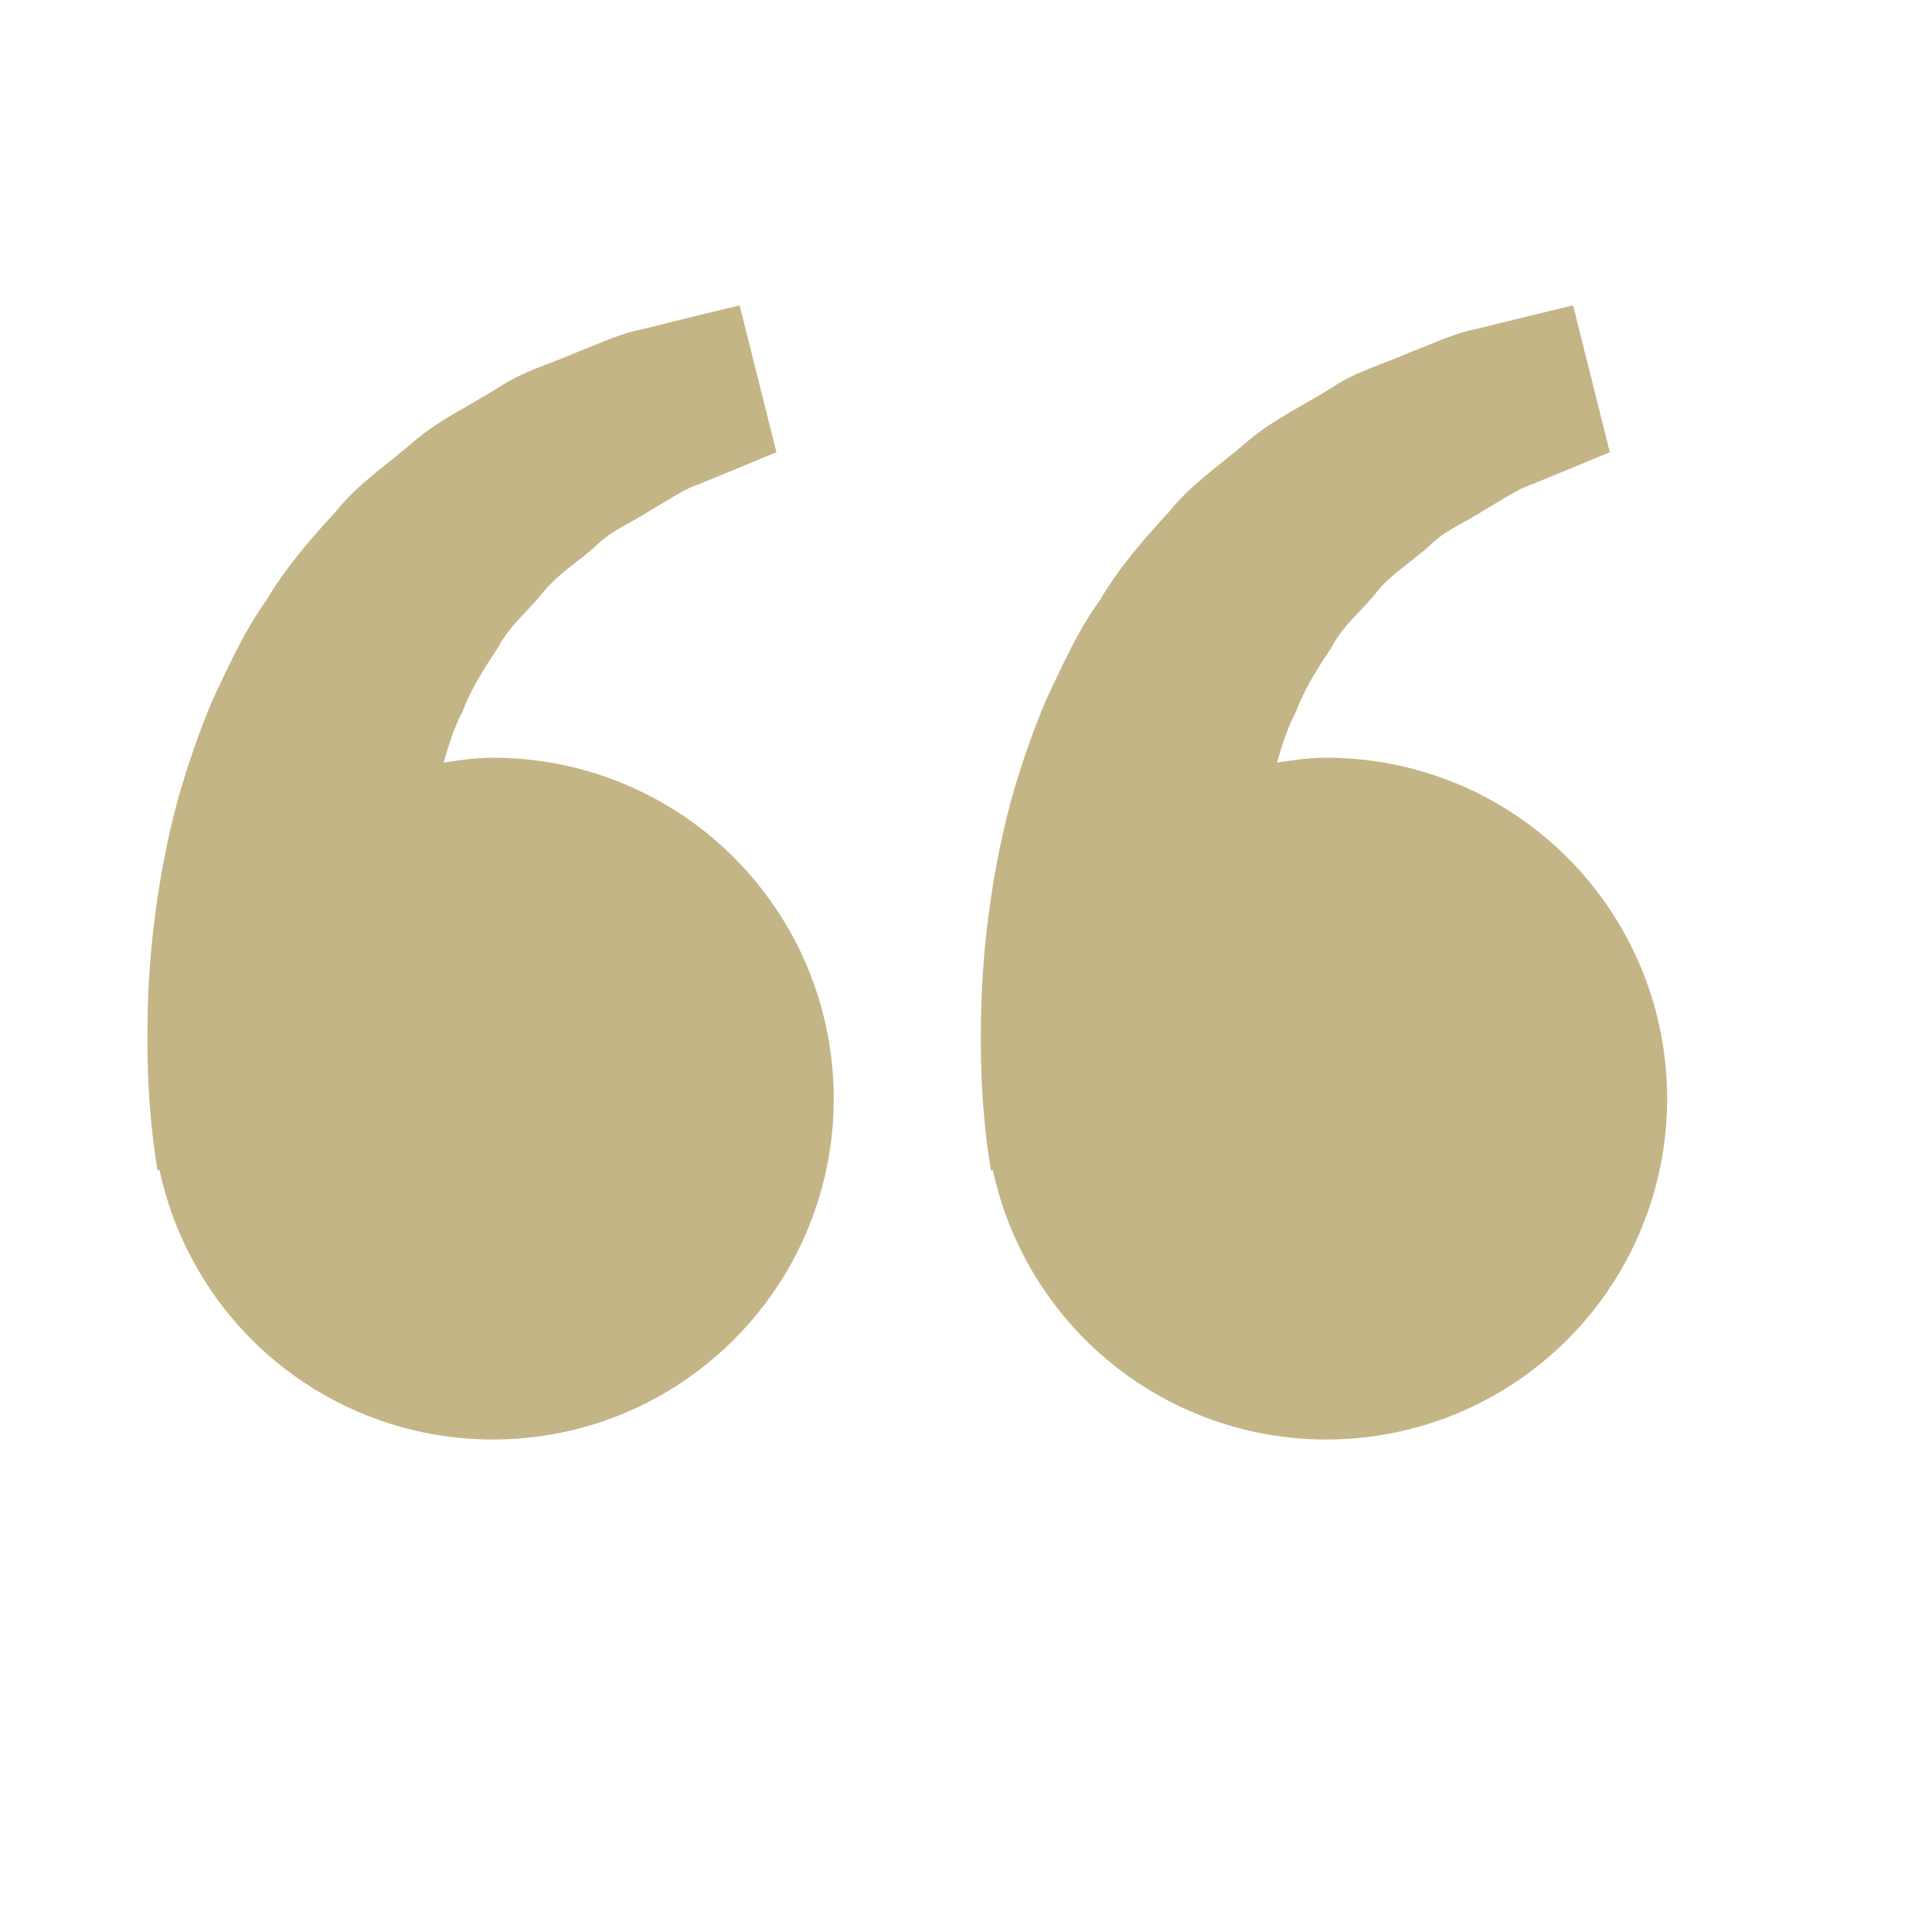 <?xml version="1.0" encoding="UTF-8"?> <svg xmlns="http://www.w3.org/2000/svg" width="17" height="17" viewBox="0 0 17 17" fill="none"><path d="M4.336 6.667C4.188 6.667 4.045 6.689 3.903 6.71C3.949 6.555 3.996 6.398 4.072 6.257C4.148 6.051 4.267 5.873 4.385 5.694C4.484 5.5 4.658 5.369 4.786 5.203C4.92 5.041 5.102 4.934 5.247 4.8C5.389 4.66 5.575 4.59 5.723 4.491C5.878 4.403 6.012 4.305 6.156 4.258L6.516 4.11L6.832 3.979L6.508 2.687L6.11 2.783C5.983 2.815 5.828 2.852 5.651 2.897C5.47 2.93 5.278 3.021 5.063 3.105C4.851 3.199 4.606 3.263 4.378 3.415C4.148 3.561 3.884 3.682 3.65 3.877C3.424 4.077 3.152 4.251 2.95 4.507C2.73 4.745 2.513 4.996 2.344 5.281C2.149 5.553 2.016 5.852 1.876 6.147C1.75 6.443 1.648 6.745 1.564 7.038C1.406 7.626 1.336 8.185 1.308 8.663C1.286 9.141 1.299 9.539 1.327 9.827C1.337 9.963 1.356 10.095 1.369 10.187L1.386 10.299L1.403 10.295C1.522 10.848 1.795 11.357 2.19 11.763C2.586 12.168 3.089 12.453 3.639 12.585C4.19 12.716 4.767 12.689 5.304 12.507C5.84 12.324 6.313 11.993 6.669 11.553C7.026 11.112 7.25 10.58 7.316 10.018C7.382 9.455 7.288 8.885 7.044 8.374C6.8 7.863 6.416 7.431 5.937 7.129C5.458 6.827 4.903 6.667 4.336 6.667ZM11.67 6.667C11.521 6.667 11.378 6.689 11.236 6.71C11.282 6.555 11.33 6.398 11.406 6.257C11.482 6.051 11.6 5.873 11.718 5.694C11.817 5.5 11.991 5.369 12.119 5.203C12.253 5.041 12.436 4.934 12.58 4.8C12.722 4.66 12.908 4.59 13.056 4.491C13.211 4.403 13.346 4.305 13.49 4.258L13.849 4.11L14.165 3.979L13.842 2.687L13.444 2.783C13.316 2.815 13.161 2.852 12.984 2.897C12.804 2.93 12.611 3.021 12.396 3.105C12.185 3.2 11.939 3.263 11.711 3.416C11.482 3.561 11.217 3.683 10.984 3.877C10.758 4.078 10.485 4.252 10.284 4.507C10.064 4.745 9.846 4.996 9.678 5.281C9.482 5.553 9.35 5.852 9.21 6.147C9.083 6.443 8.981 6.745 8.898 7.038C8.74 7.626 8.669 8.185 8.642 8.663C8.619 9.141 8.632 9.539 8.66 9.827C8.67 9.963 8.689 10.095 8.702 10.187L8.719 10.299L8.736 10.295C8.855 10.848 9.128 11.357 9.524 11.763C9.919 12.168 10.422 12.453 10.973 12.585C11.524 12.716 12.101 12.689 12.637 12.507C13.173 12.324 13.647 11.993 14.003 11.553C14.359 11.112 14.583 10.58 14.649 10.018C14.716 9.455 14.621 8.885 14.377 8.374C14.133 7.863 13.749 7.431 13.27 7.129C12.791 6.827 12.236 6.667 11.67 6.667Z" fill="#C4B587"></path></svg> 